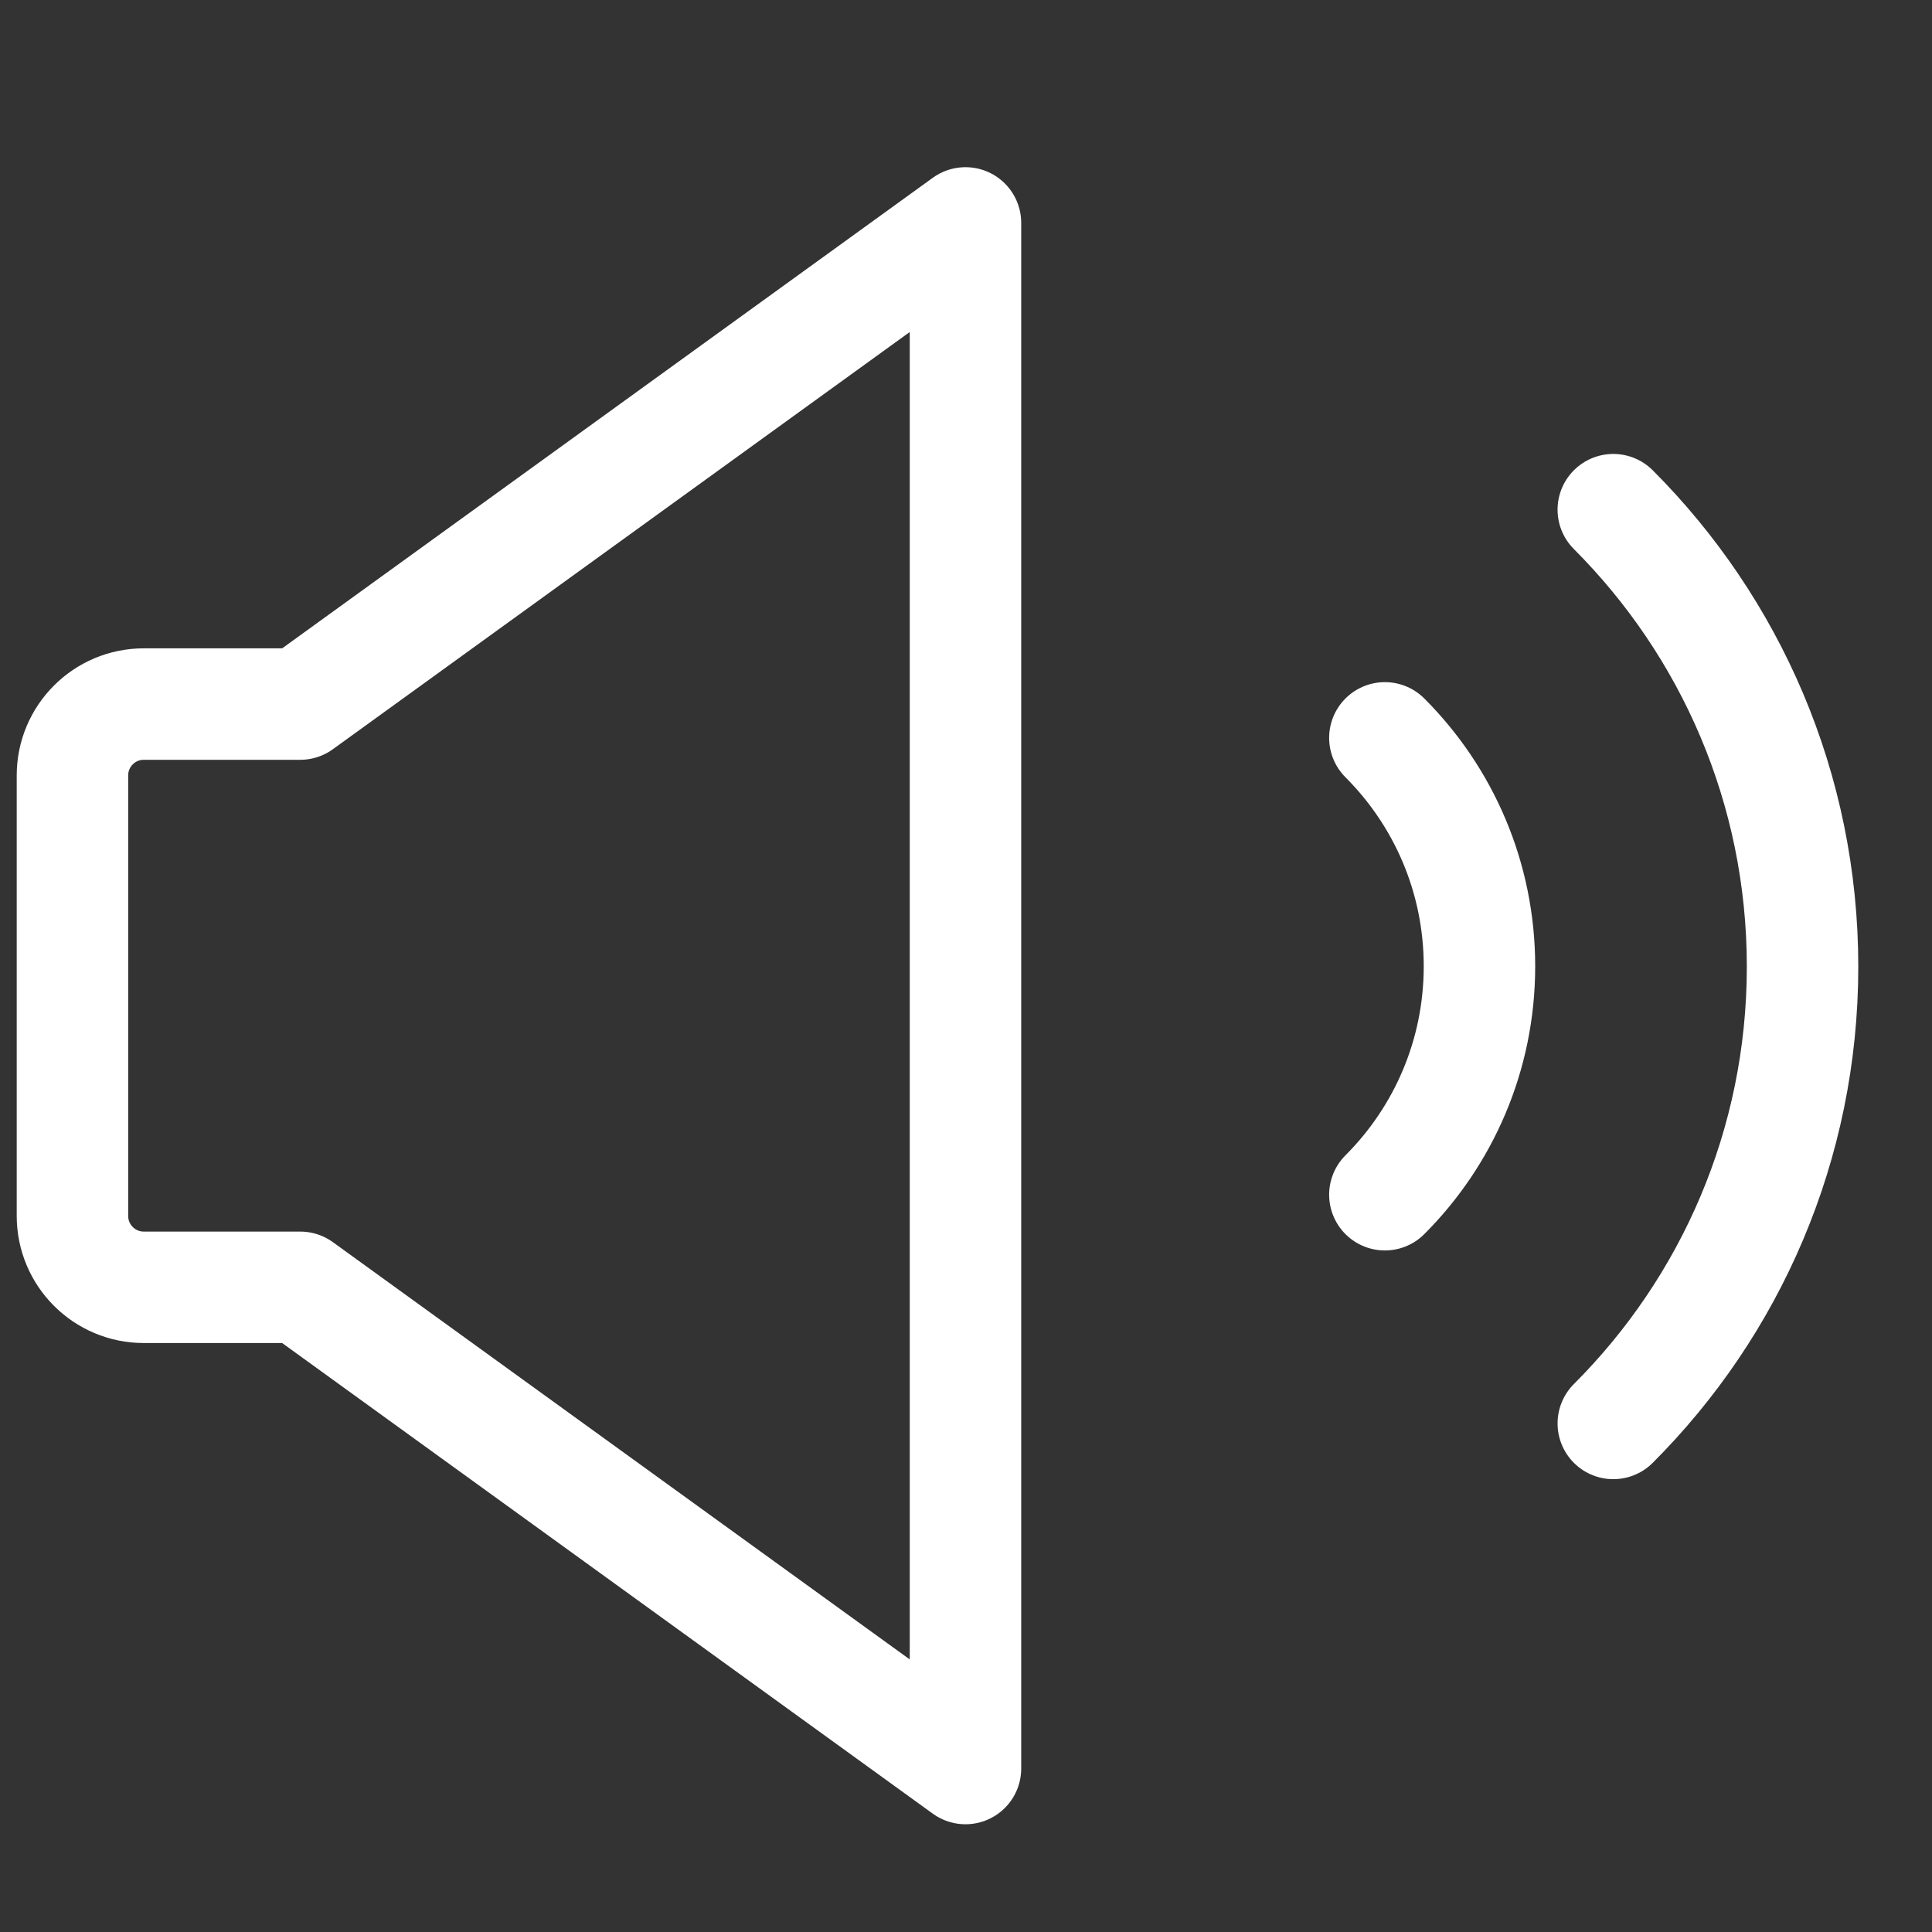 <svg width="26" height="26" viewBox="0 0 26 26" fill="none" xmlns="http://www.w3.org/2000/svg">
<rect x="0" y="0" width="26" height="26" fill="#333333" stroke="none"/>
<path d="M21.711 6.859C23.284 8.433 24.258 10.607 24.258 13.008C24.258 15.409 23.285 17.583 21.711 19.156" stroke="white" stroke-width="1.5" stroke-miterlimit="10" stroke-linecap="round" stroke-linejoin="round"/>
<path d="M18.637 9.93C19.424 10.717 19.91 11.803 19.91 13.004C19.91 14.204 19.424 15.291 18.637 16.078" stroke="white" stroke-width="1.5" stroke-miterlimit="10" stroke-linecap="round" stroke-linejoin="round"/>
<path d="M4.04 9.475H1.935C1.405 9.475 0.975 9.905 0.975 10.436V16.363C0.975 16.894 1.405 17.324 1.935 17.324H4.04L12.993 23.8V3L4.04 9.475Z" stroke="white" stroke-width="1.5" stroke-miterlimit="10" stroke-linecap="round" stroke-linejoin="round"/>
</svg>

